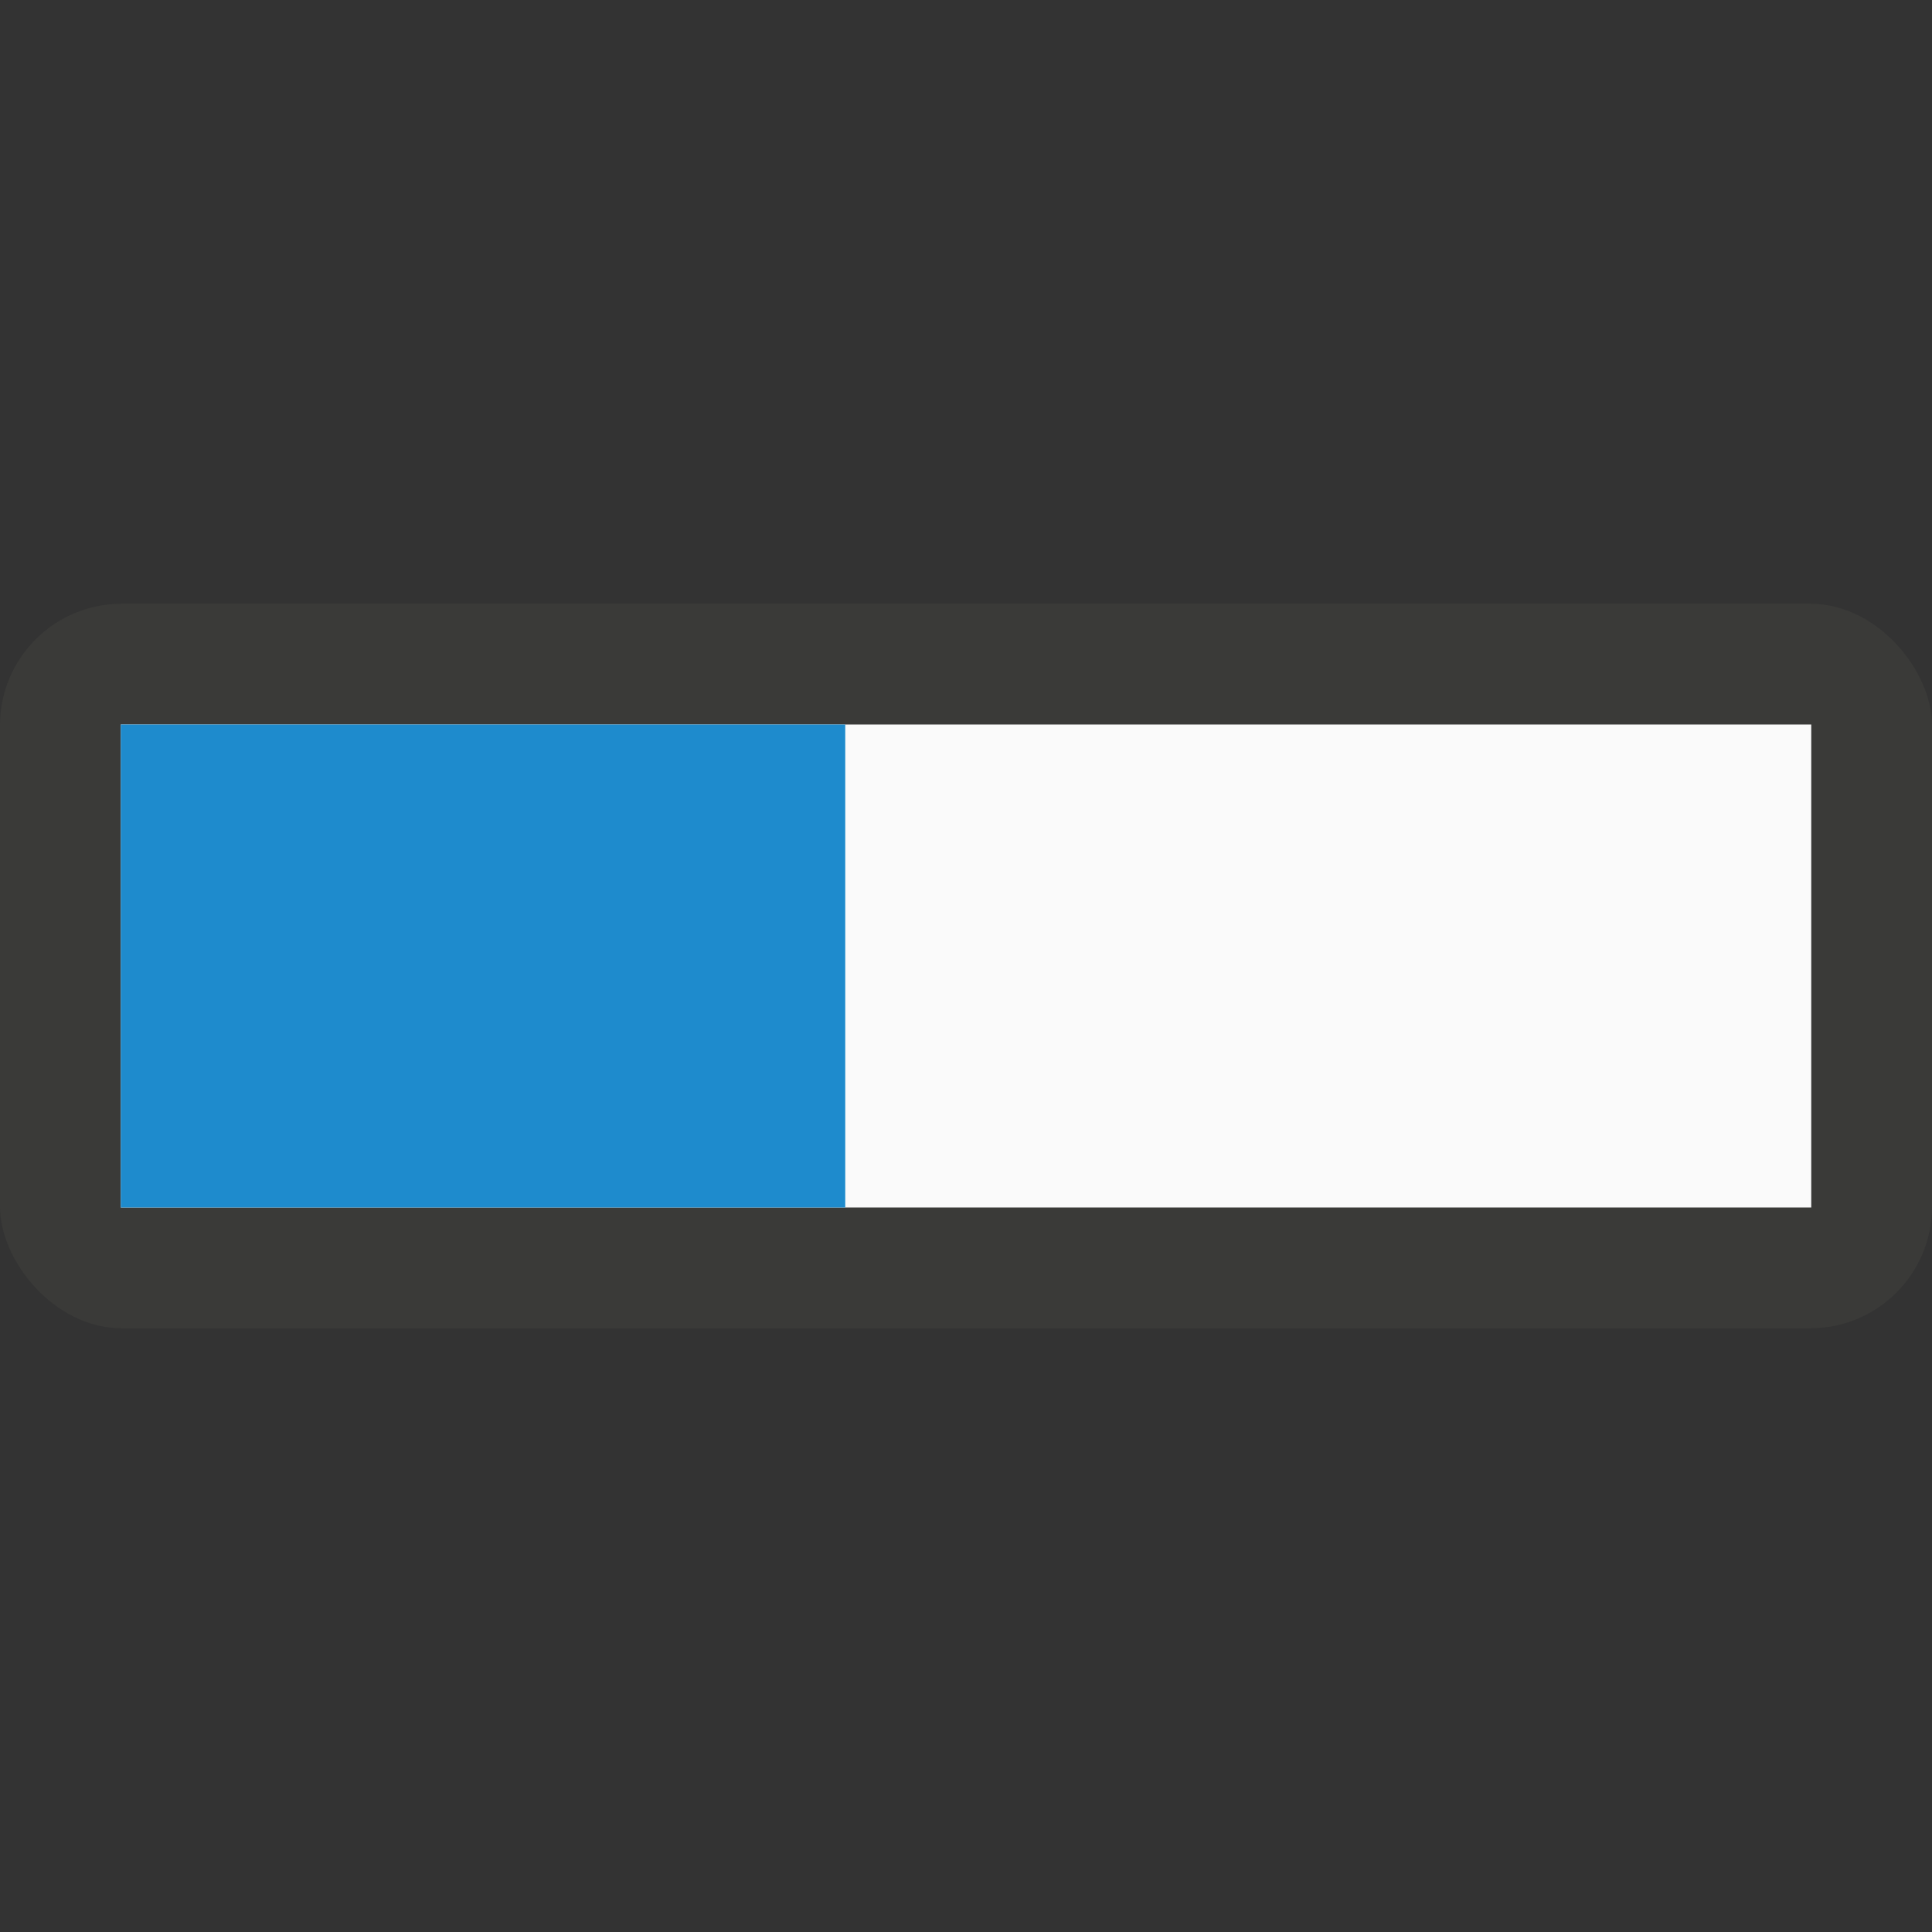 <svg viewBox="0 0 16 16" xmlns="http://www.w3.org/2000/svg"><rect x="0" y="0" width="16" height="16" fill="#333333" stroke="none"/><rect fill="#3a3a38" height="6" ry="1.007" width="16" y="5"/><path d="m1 6h14v4h-14z" fill="#fafafa"/><path d="m1 6h6v4h-6z" fill="#1e8bcd"/></svg>